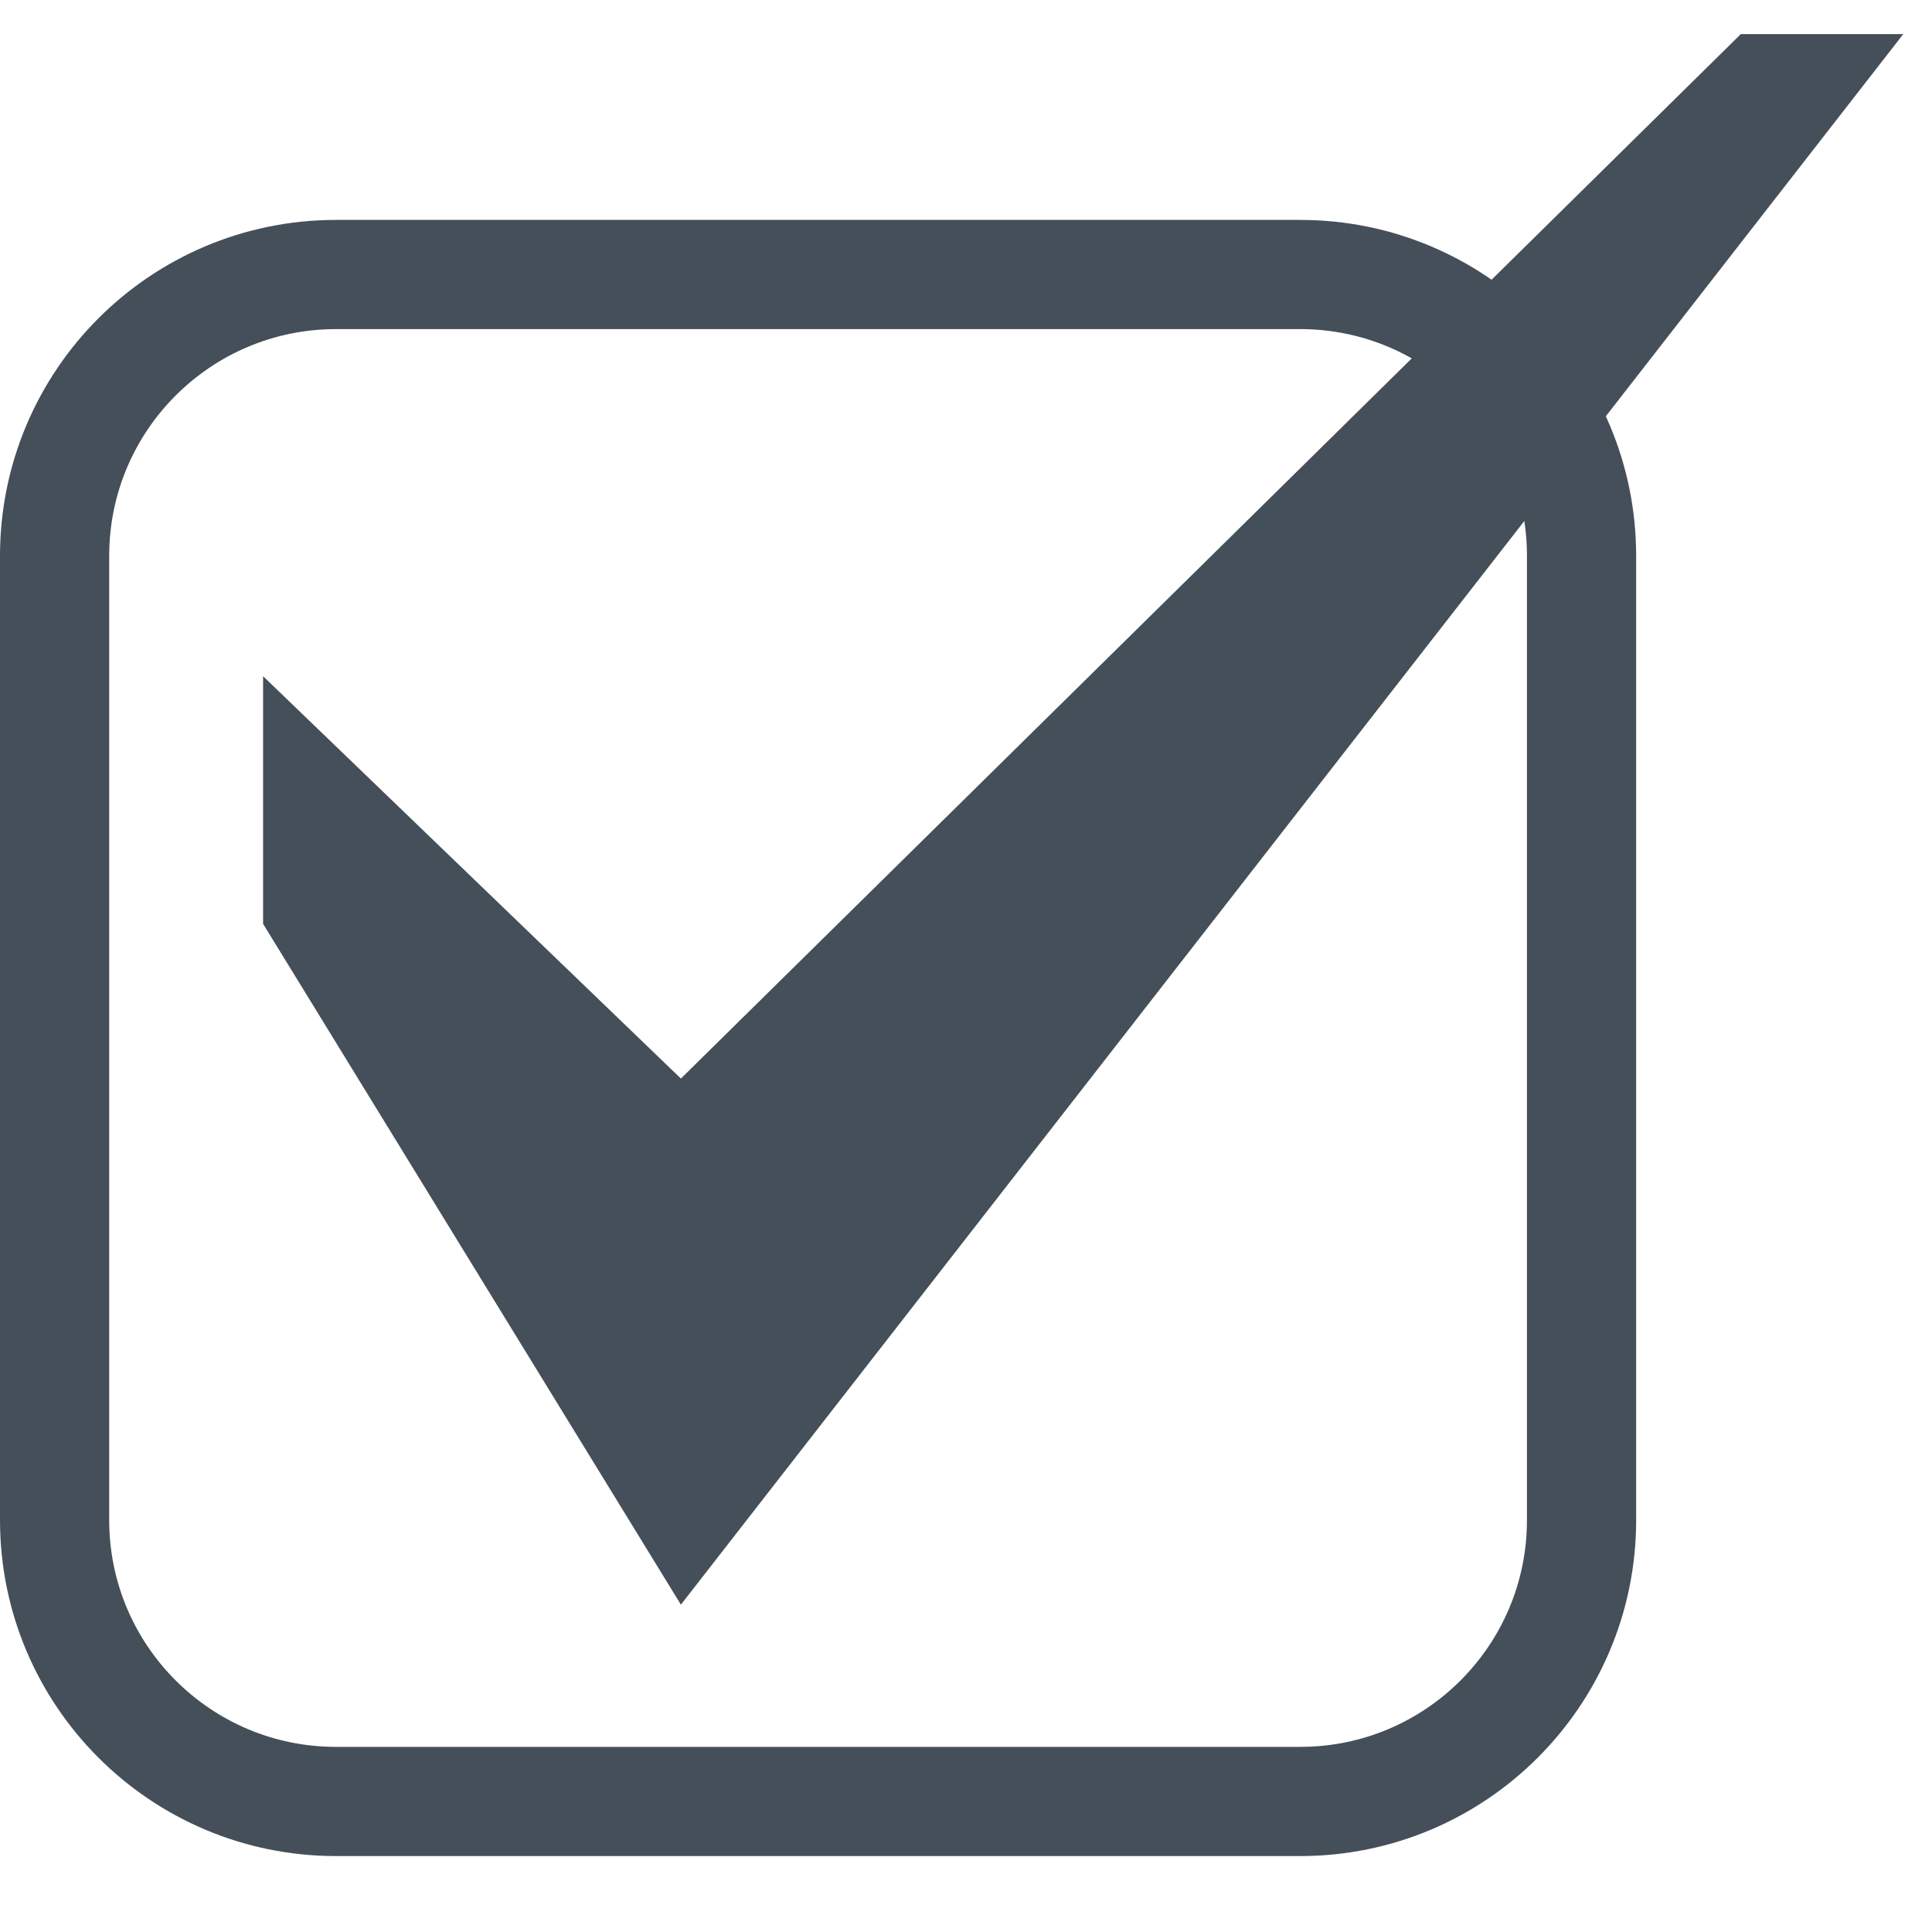 <svg width="23" height="23" viewBox="0 0 23 23" fill="none" xmlns="http://www.w3.org/2000/svg">
<path d="M0.65 6.618C0.65 4.768 2.15 3.268 4 3.268H15.479C17.329 3.268 18.828 4.768 18.828 6.618V18.096C18.828 19.946 17.329 21.446 15.479 21.446H4C2.15 21.446 0.65 19.946 0.65 18.096V6.618Z" stroke="#454F59" stroke-width="1.3"/>
<path d="M3.132 10.998V8.05L8.106 12.84L20.724 0.406H22.658L8.106 19.103L3.132 10.998Z" fill="#454F59"/>
</svg>

